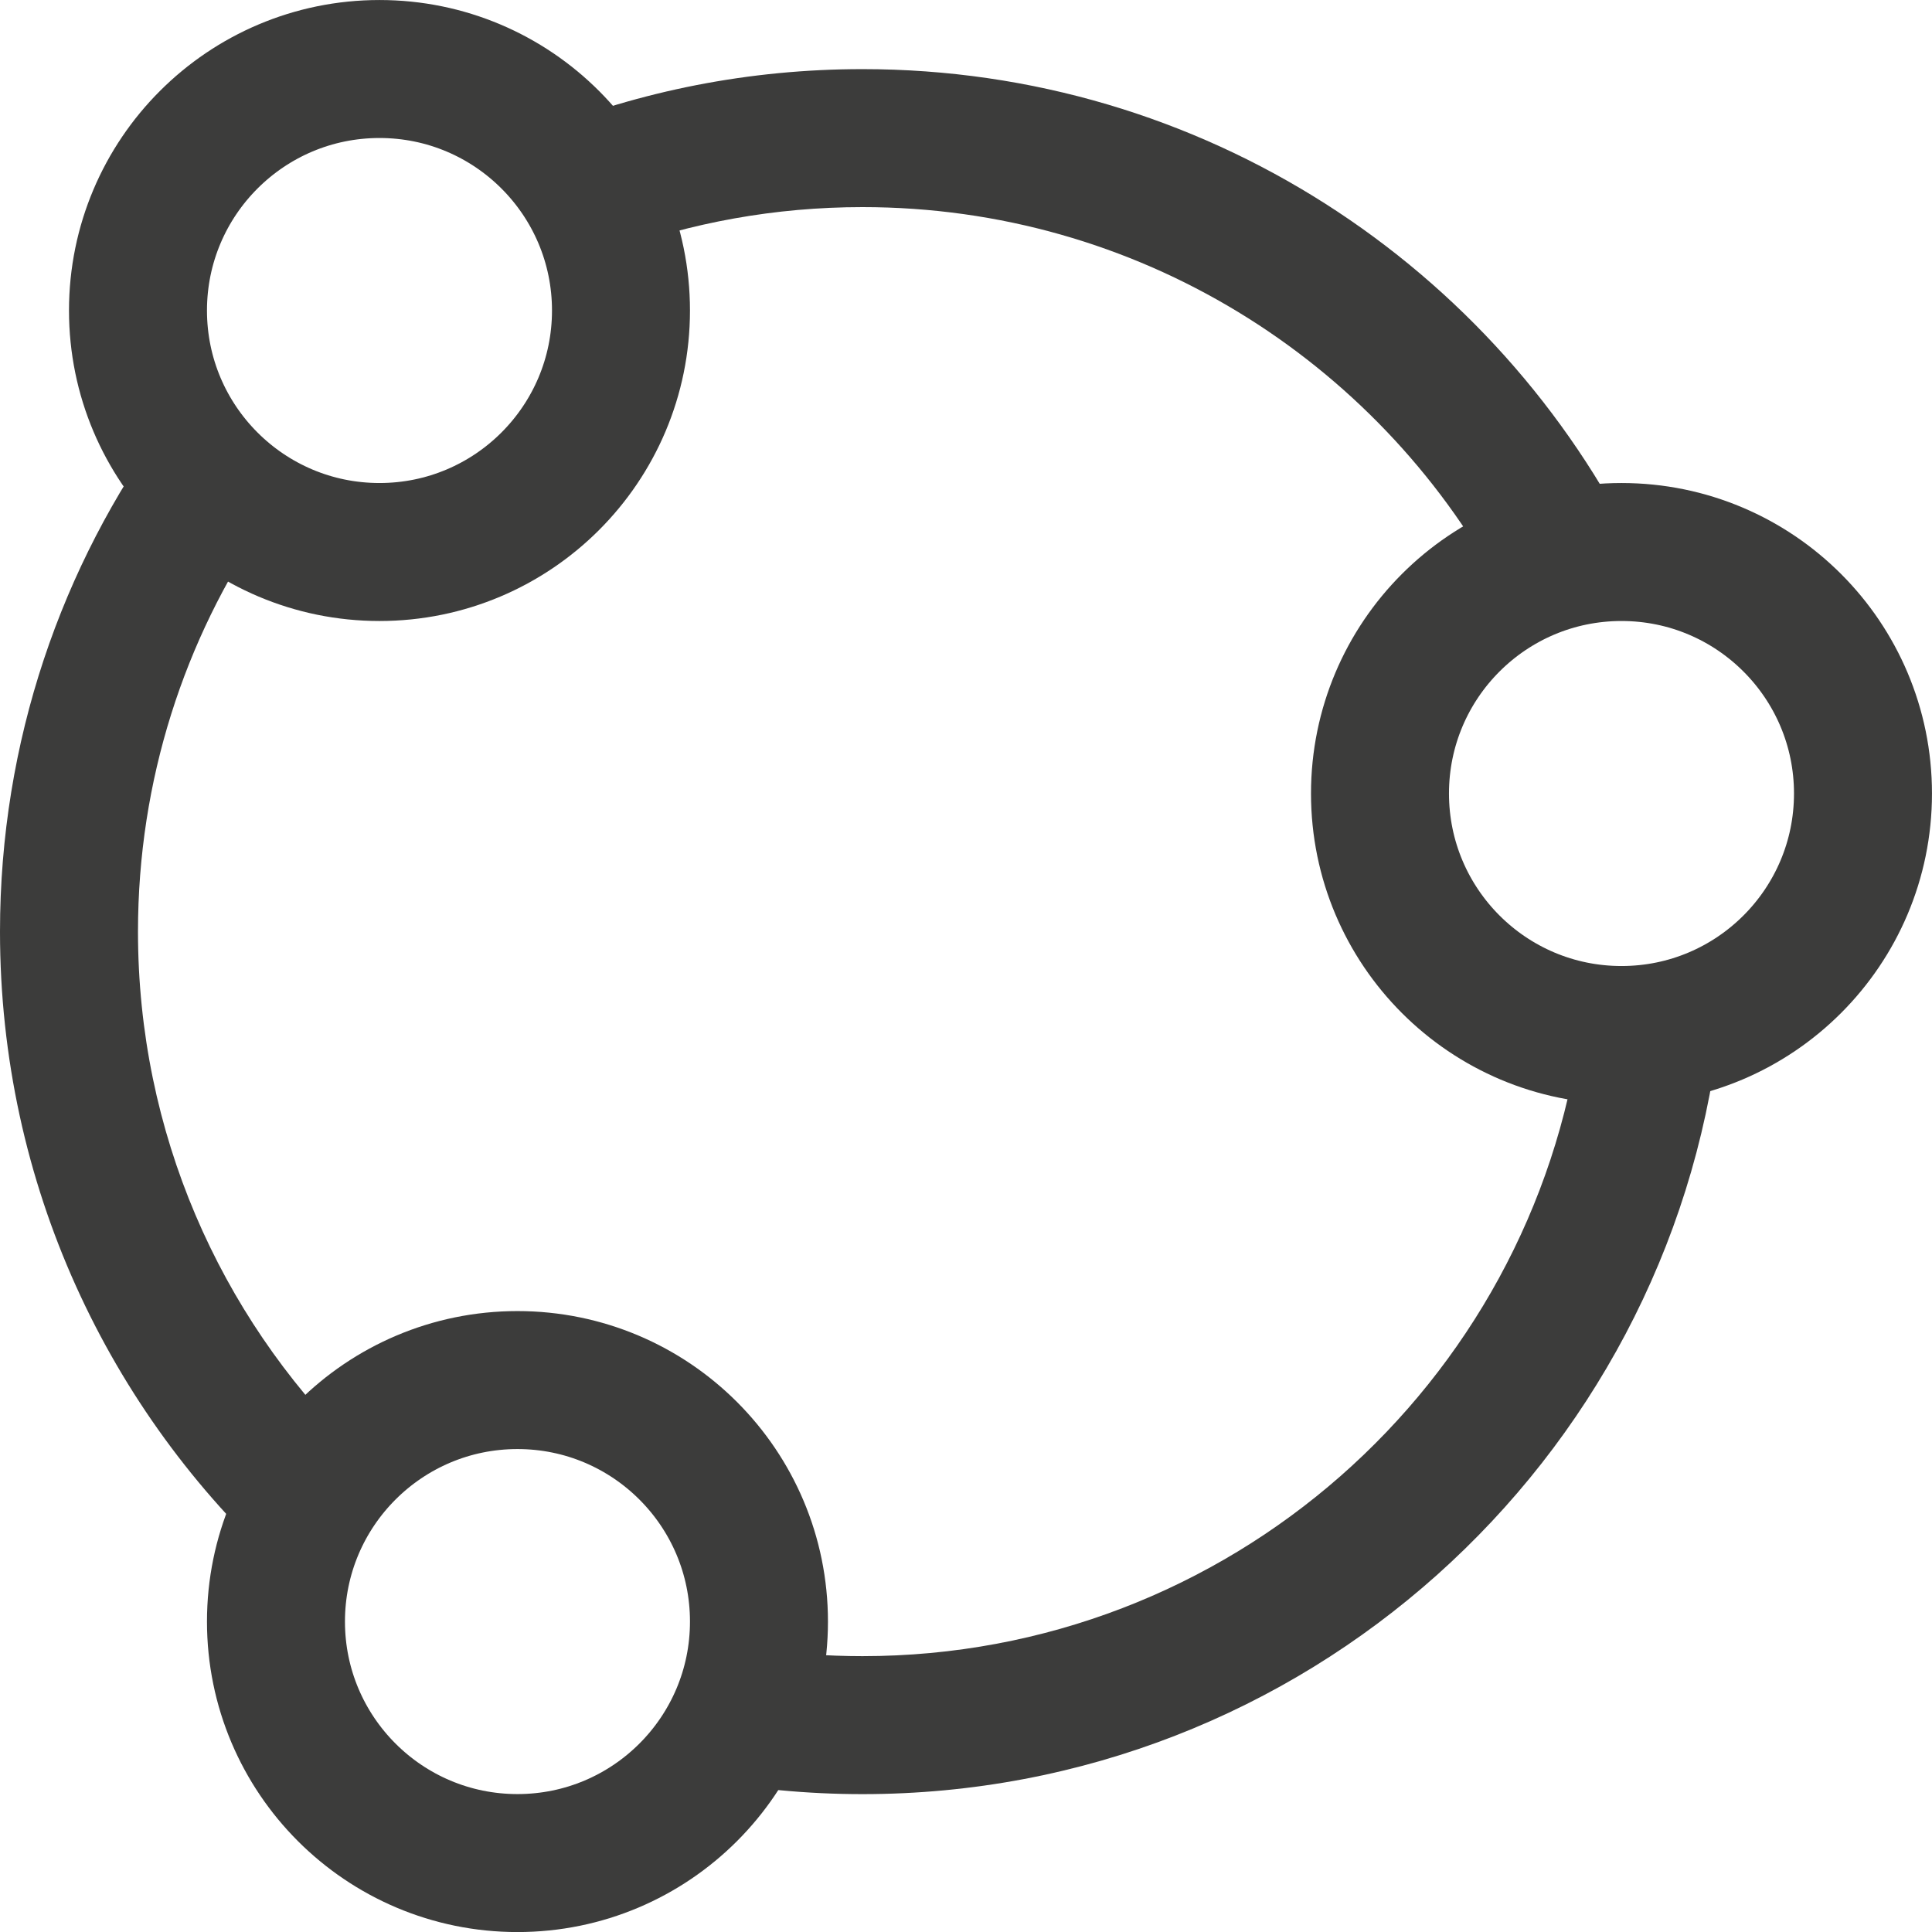 <svg width="50" height="50" viewBox="0 0 50 50" fill="none" xmlns="http://www.w3.org/2000/svg">
<g id="Icon / Credit">
<circle id="Ellipse 2" cx="8.036" cy="8.036" r="6.25" transform="matrix(-1 0 0 1 17.857 0)" stroke="#3C3C3B" stroke-width="3.571"/>
<circle id="Ellipse 3" cx="8.036" cy="8.036" r="6.25" transform="matrix(-1 0 0 1 21.428 33.93)" stroke="#3C3C3B" stroke-width="3.571"/>
<circle id="Ellipse 4" cx="8.036" cy="8.036" r="6.25" transform="matrix(-1 0 0 1 50 12.5)" stroke="#3C3C3B" stroke-width="3.571"/>
<path id="Subtract" fill-rule="evenodd" clip-rule="evenodd" d="M6.838 13.532C5.755 12.943 4.866 12.043 4.29 10.951C1.592 14.641 0 19.19 0 24.11C0 30.648 2.811 36.53 7.29 40.612C7.566 39.366 8.213 38.26 9.11 37.416C5.689 34.019 3.571 29.312 3.571 24.11C3.571 20.186 4.777 16.543 6.838 13.532ZM14.001 3.392C14.905 4.206 15.571 5.28 15.88 6.496C17.888 5.762 20.058 5.36 22.321 5.36C29.431 5.36 35.617 9.318 38.796 15.15C39.725 14.603 40.808 14.289 41.964 14.289C42.103 14.289 42.241 14.294 42.378 14.303C38.747 6.892 31.13 1.789 22.321 1.789C19.38 1.789 16.572 2.358 14.001 3.392ZM22.321 42.861C31.798 42.861 39.637 35.827 40.895 26.698C41.242 26.758 41.6 26.789 41.964 26.789C42.884 26.789 43.757 26.59 44.543 26.234C44.526 26.42 44.506 26.605 44.484 26.789C43.16 37.854 33.743 46.432 22.321 46.432C20.89 46.432 19.491 46.297 18.134 46.04C18.932 45.112 19.462 43.947 19.604 42.665C20.491 42.794 21.399 42.861 22.321 42.861Z" fill="#3C3C3B"/>
</g>
</svg>
